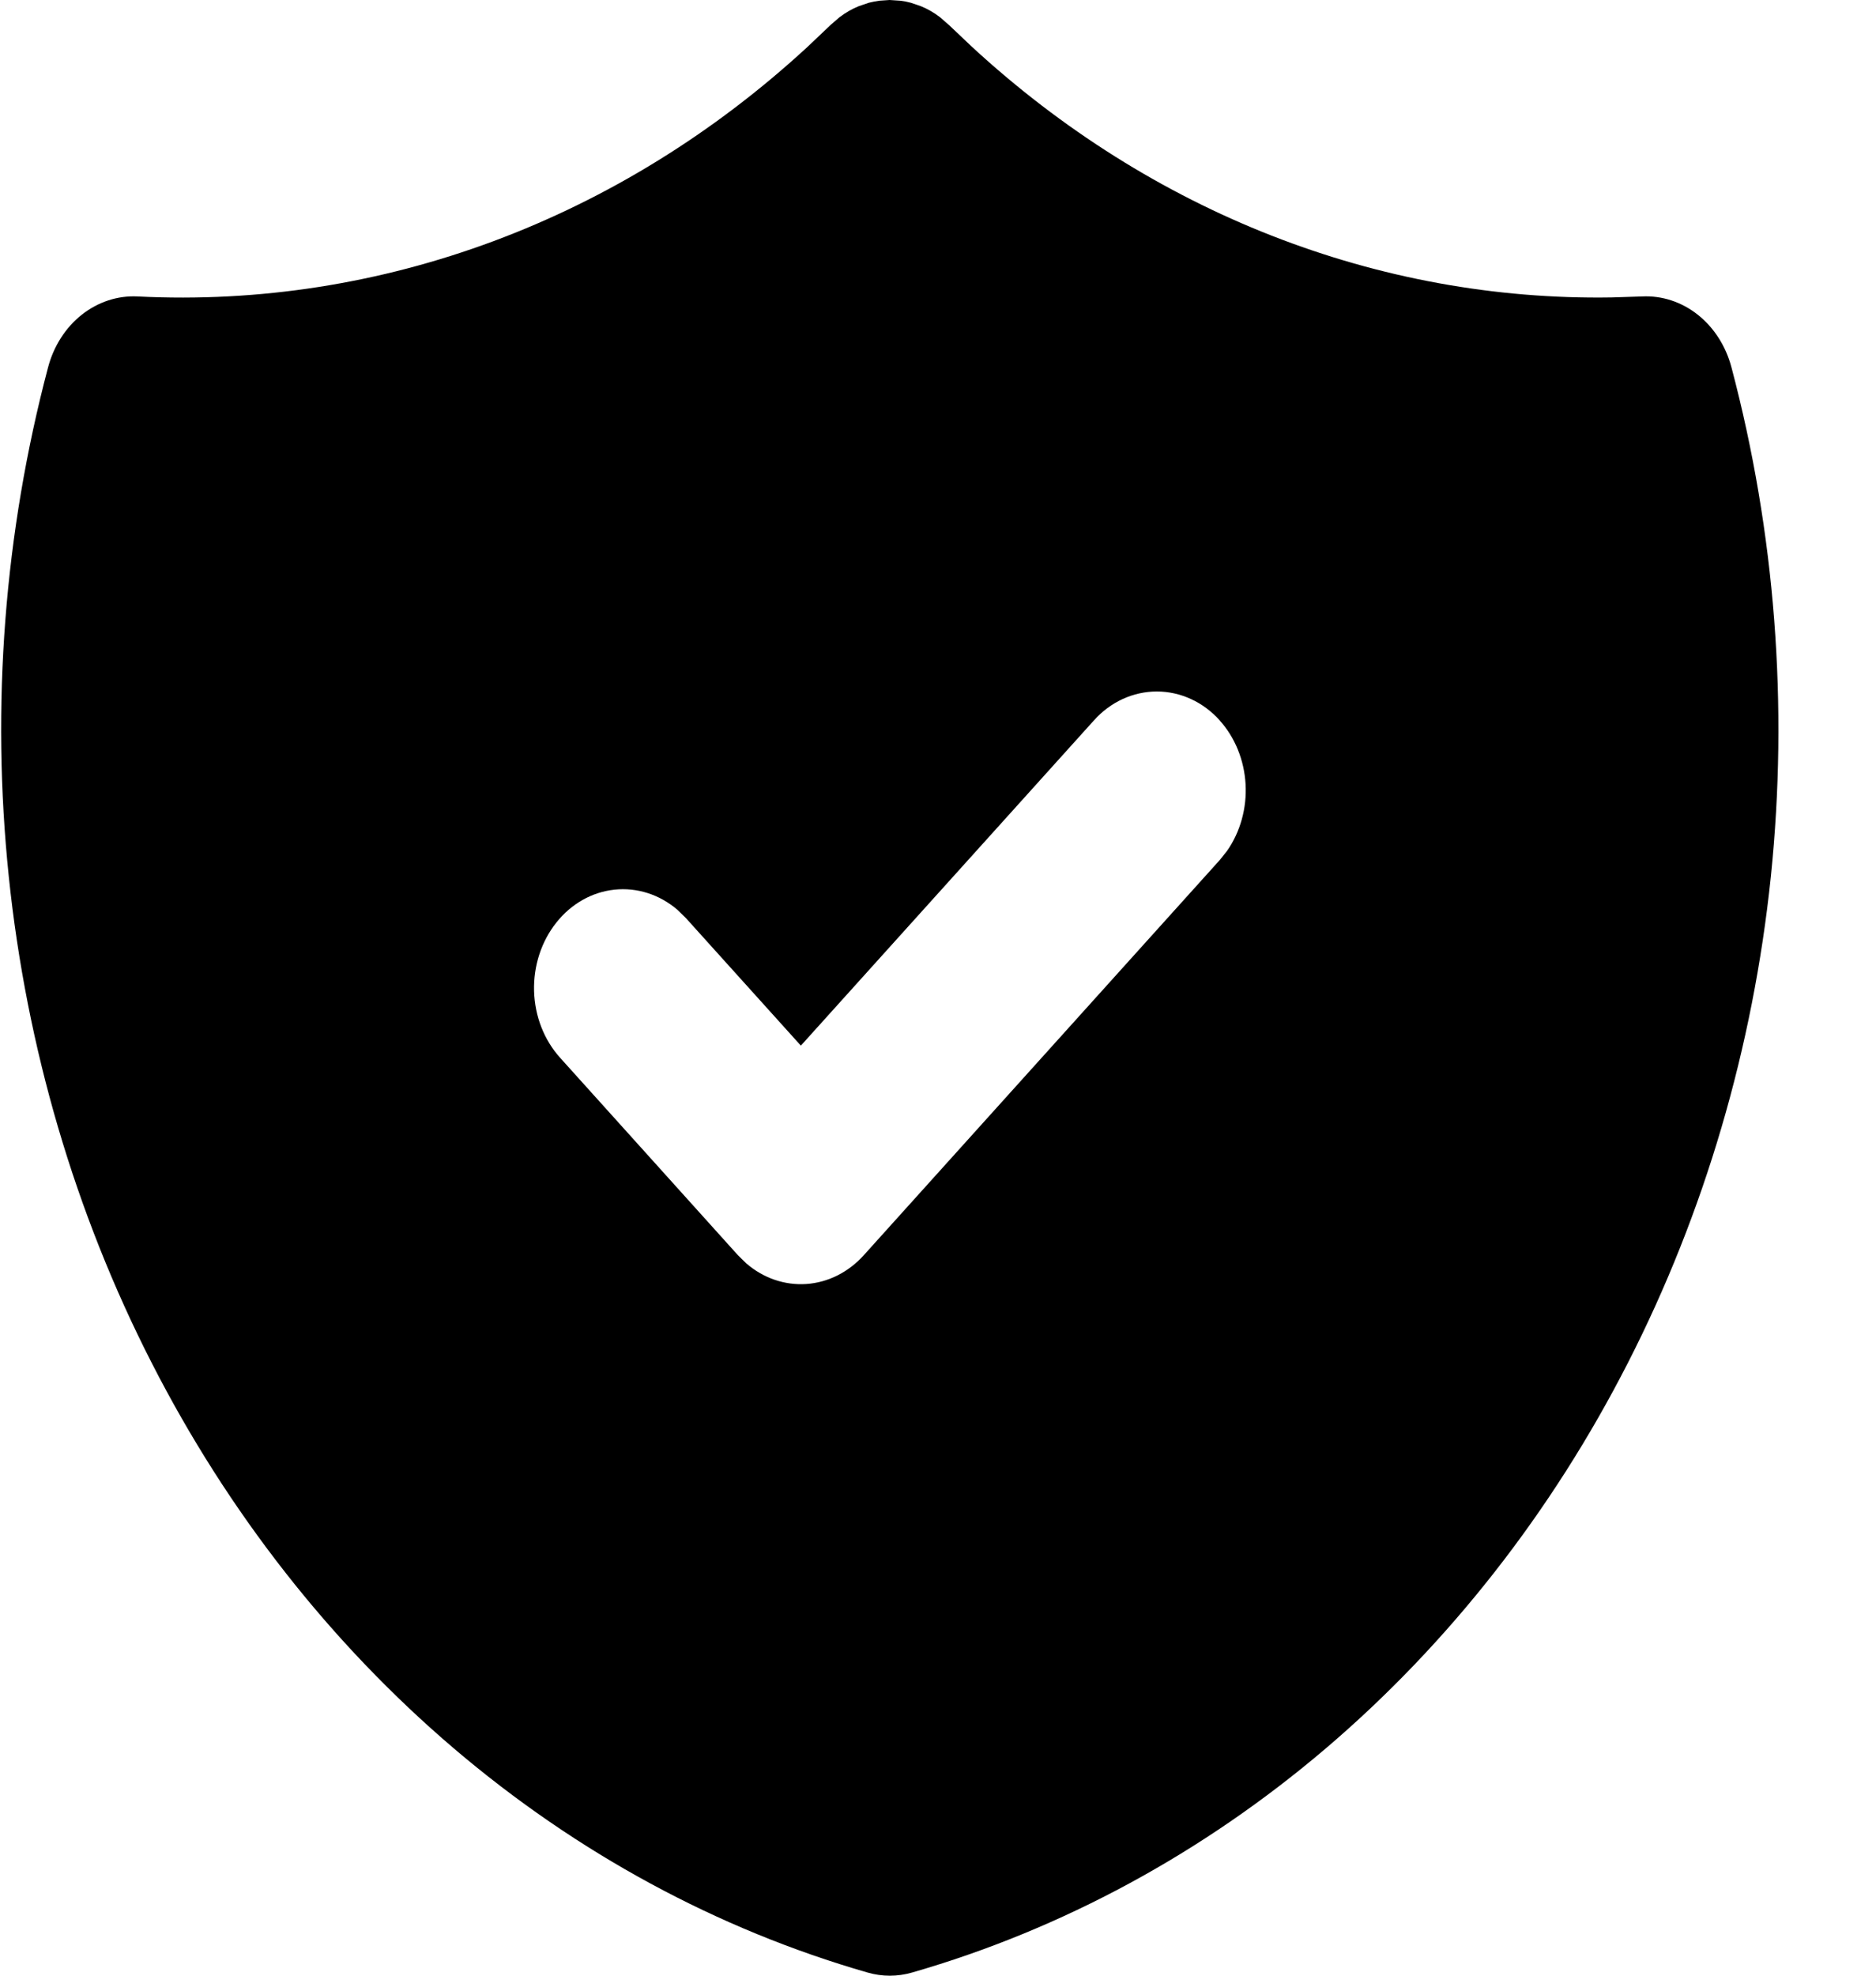 <?xml version="1.0" encoding="UTF-8"?> <svg xmlns="http://www.w3.org/2000/svg" width="19" height="20" viewBox="0 0 19 20" fill="none"><path d="M9.01 0L9.117 0.007L9.17 0.015L9.225 0.028L9.325 0.062C9.394 0.09 9.46 0.128 9.52 0.174L9.614 0.256L9.844 0.474C11.662 2.15 13.959 3.049 16.322 3.011L16.631 3.001C16.832 2.991 17.031 3.056 17.195 3.186C17.359 3.316 17.479 3.503 17.536 3.718C17.979 5.39 18.114 7.143 17.935 8.874C17.755 10.605 17.263 12.278 16.489 13.793C15.715 15.309 14.674 16.637 13.429 17.698C12.183 18.759 10.758 19.53 9.238 19.968C9.09 20.011 8.934 20.011 8.786 19.968C7.266 19.531 5.841 18.759 4.595 17.698C3.35 16.637 2.309 15.31 1.535 13.794C0.76 12.278 0.269 10.605 0.089 8.874C-0.091 7.143 0.044 5.39 0.487 3.718C0.544 3.503 0.664 3.316 0.828 3.186C0.993 3.056 1.191 2.991 1.393 3.001C3.86 3.126 6.28 2.225 8.179 0.474L8.416 0.249L8.503 0.174C8.564 0.128 8.629 0.09 8.699 0.062L8.799 0.028C8.835 0.019 8.871 0.012 8.907 0.007L9.01 0ZM12.354 7.293C12.27 7.2 12.171 7.126 12.061 7.076C11.952 7.026 11.835 7 11.716 7C11.598 7 11.48 7.026 11.371 7.076C11.262 7.126 11.162 7.2 11.079 7.293L8.111 10.585L6.946 9.293L6.861 9.21C6.68 9.055 6.452 8.982 6.224 9.006C5.996 9.03 5.785 9.149 5.634 9.34C5.483 9.53 5.402 9.778 5.409 10.032C5.416 10.286 5.51 10.527 5.672 10.707L7.474 12.707L7.559 12.79C7.732 12.939 7.948 13.013 8.167 12.998C8.386 12.983 8.593 12.879 8.748 12.707L12.353 8.707L12.428 8.613C12.562 8.421 12.629 8.18 12.615 7.937C12.601 7.694 12.508 7.465 12.353 7.293H12.354Z" fill="black"></path></svg> 